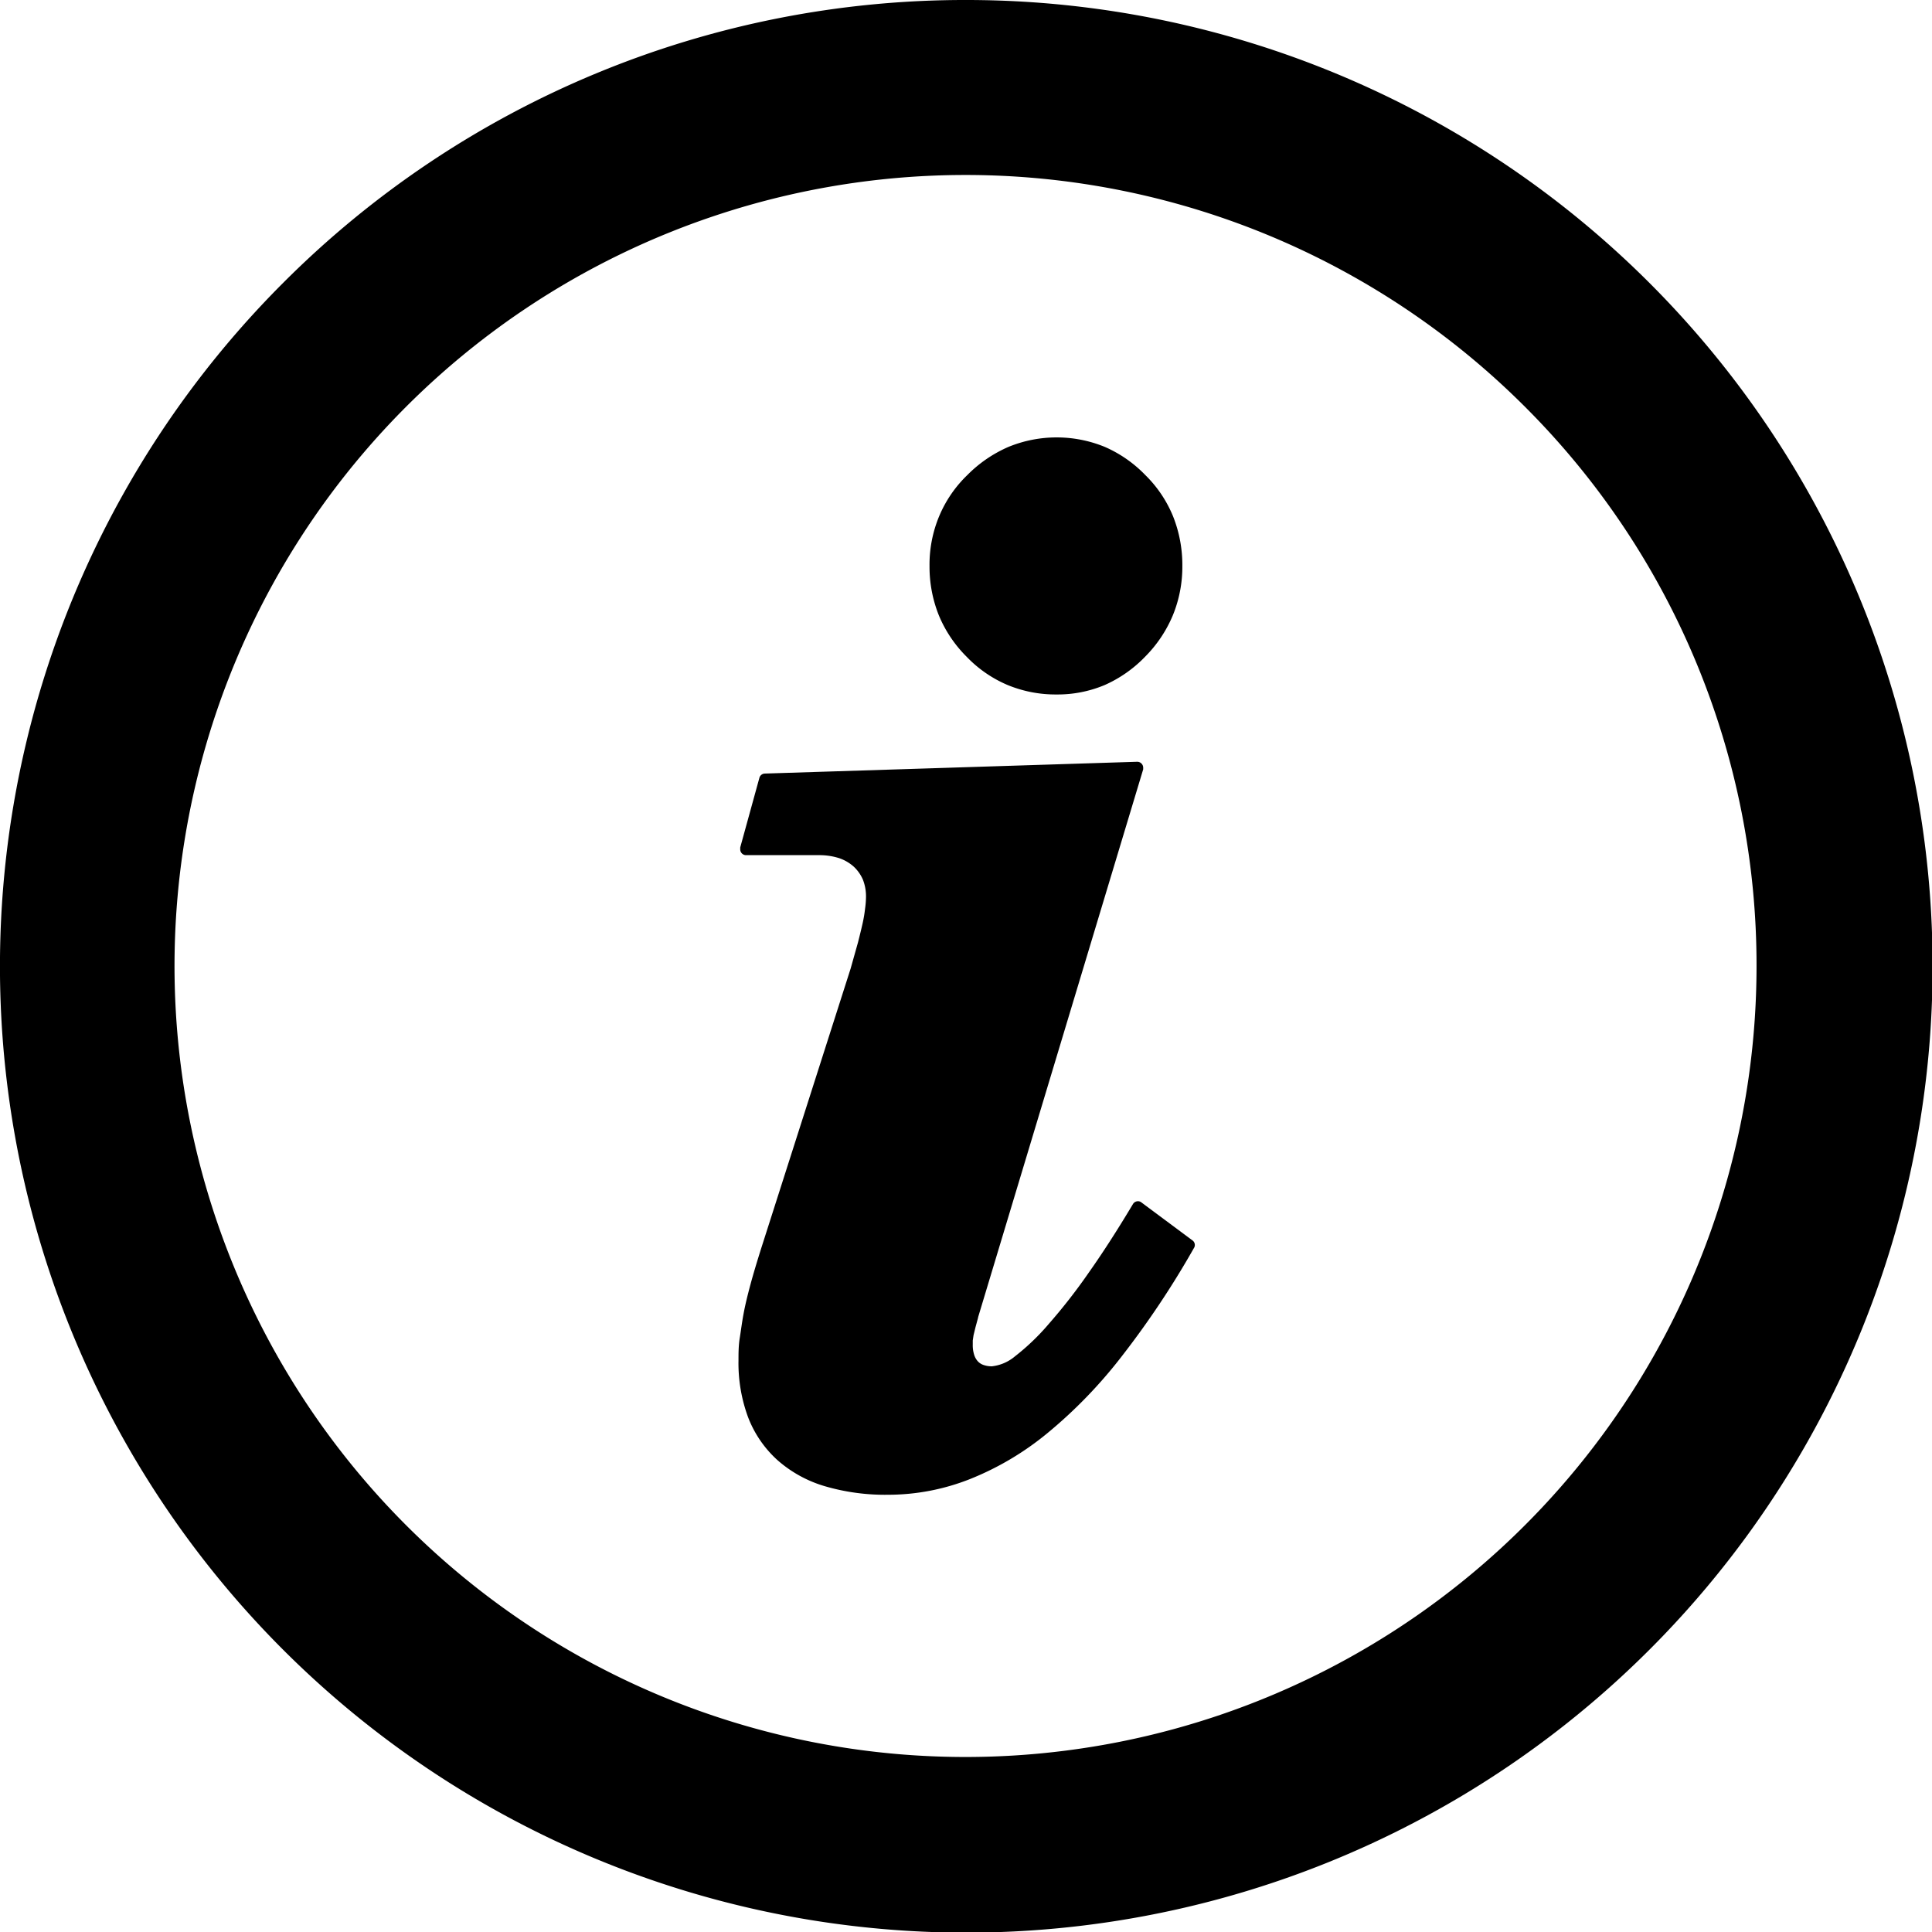<svg data-name="Layer 1" xmlns="http://www.w3.org/2000/svg" viewBox="0 0 122.88 122.88"><path d="M61.44 0A61.46 61.46 0 1 1 18 18 61.25 61.25 0 0 1 61.44 0zm-2.32 36a8 8 0 0 1 .61-3.16 7.82 7.82 0 0 1 1.8-2.63 8.33 8.33 0 0 1 2.62-1.79 8.08 8.08 0 0 1 6.11 0 8.06 8.06 0 0 1 2.58 1.79 7.83 7.83 0 0 1 1.77 2.63A8.38 8.38 0 0 1 75.2 36a8.15 8.15 0 0 1-.59 3.1 8.23 8.23 0 0 1-1.76 2.65 8.15 8.15 0 0 1-2.59 1.82 7.72 7.72 0 0 1-3.05.6 8 8 0 0 1-3.12-.6 7.84 7.84 0 0 1-2.61-1.8 8.07 8.07 0 0 1-1.77-2.64 8.3 8.3 0 0 1-.59-3.13zm3.09 47.8-.17.63-.12.49-.05.34v.27a2 2 0 0 0 .09.64 1.09 1.09 0 0 0 .23.41.86.86 0 0 0 .35.23 1.55 1.55 0 0 0 .55.09 2.74 2.74 0 0 0 1.46-.63 14.6 14.6 0 0 0 2.15-2.06 36 36 0 0 0 2.57-3.3c.89-1.26 1.82-2.71 2.79-4.33a.37.37 0 0 1 .5-.13l3.28 2.44a.36.36 0 0 1 .09.5 56.84 56.84 0 0 1-4.58 6.87 30.35 30.35 0 0 1-4.73 4.89 18.55 18.55 0 0 1-4.92 2.92 14.15 14.15 0 0 1-5.19 1 13.63 13.63 0 0 1-4.07-.55 7.92 7.92 0 0 1-3-1.66 7.1 7.1 0 0 1-1.86-2.72 9.92 9.92 0 0 1-.61-3.62c0-.45 0-.92.08-1.42s.14-1 .25-1.58c.1-.54.25-1.15.43-1.82s.41-1.43.67-2.26l5.7-17.83.47-1.67c.12-.47.22-.88.3-1.24a8.43 8.43 0 0 0 .15-.9 5.75 5.75 0 0 0 .06-.77 2.9 2.9 0 0 0-.2-1.09 2.49 2.49 0 0 0-.57-.81 2.68 2.68 0 0 0-.94-.55 4.15 4.15 0 0 0-1.28-.19h-4.64a.37.37 0 0 1-.37-.36v-.13l1.22-4.43a.37.37 0 0 1 .36-.27l23.67-.75a.38.38 0 0 1 .38.36v.12l-10.5 34.85zM97 25.88a50.31 50.31 0 1 0 14.72 35.56A50.16 50.16 0 0 0 97 25.88z"/></svg>